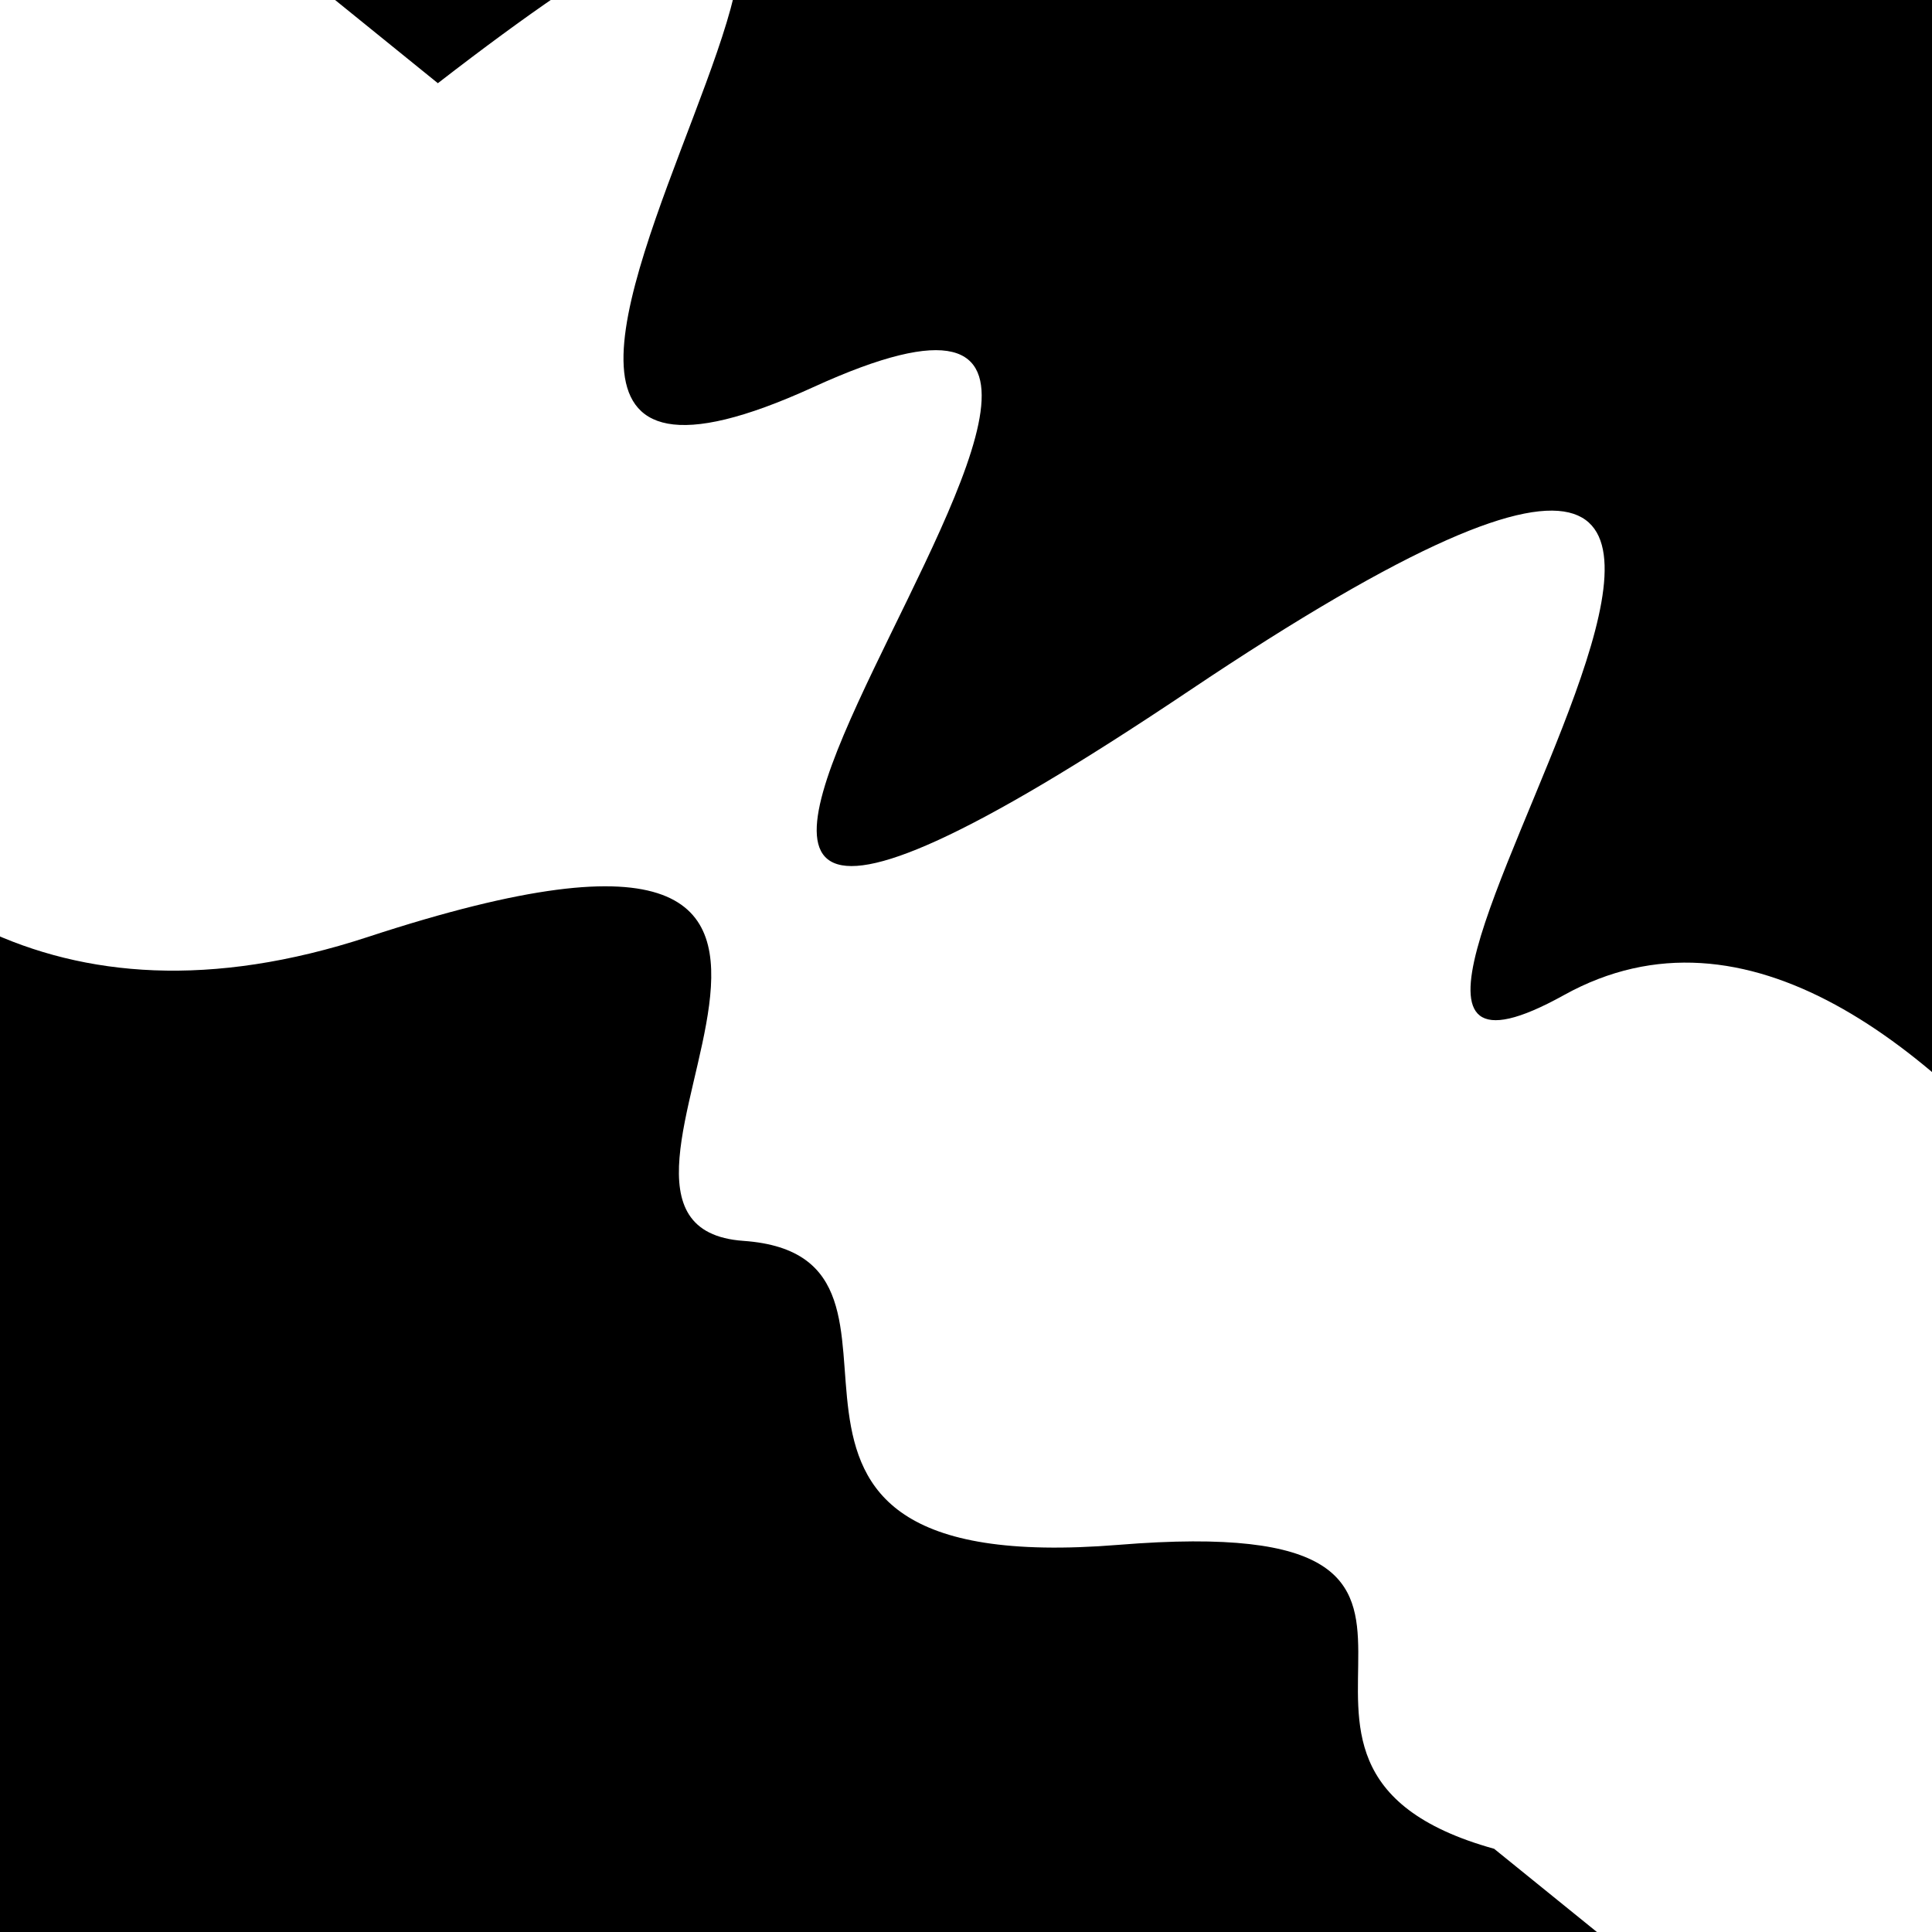 <svg viewBox="0 0 1000 1000" height="1000" width="1000" xmlns="http://www.w3.org/2000/svg">
<rect x="0" y="0" width="1000" height="1000" fill="#ffffff"></rect>
<g transform="rotate(39 500.0 500.0)">
<path d="M -250.0 683.07 S
  63.26  972.36
 250.00  683.07
 405.14  749.44
 500.00  683.07
 583.56  841.78
 750.00  683.07
 849.85  748.22
1000.00  683.07 h 110 V 2000 H -250.0 Z" fill="hsl(60.8, 20%, 24.077%)"></path>
</g>
<g transform="rotate(219 500.0 500.0)">
<path d="M -250.0 683.07 S
 169.19  883.36
 250.00  683.07
 335.57 1216.10
 500.00  683.07
 609.15  966.28
 750.00  683.07
 889.36 1152.57
1000.00  683.07 h 110 V 2000 H -250.0 Z" fill="hsl(120.8, 20%, 39.077%)"></path>
</g>
</svg>